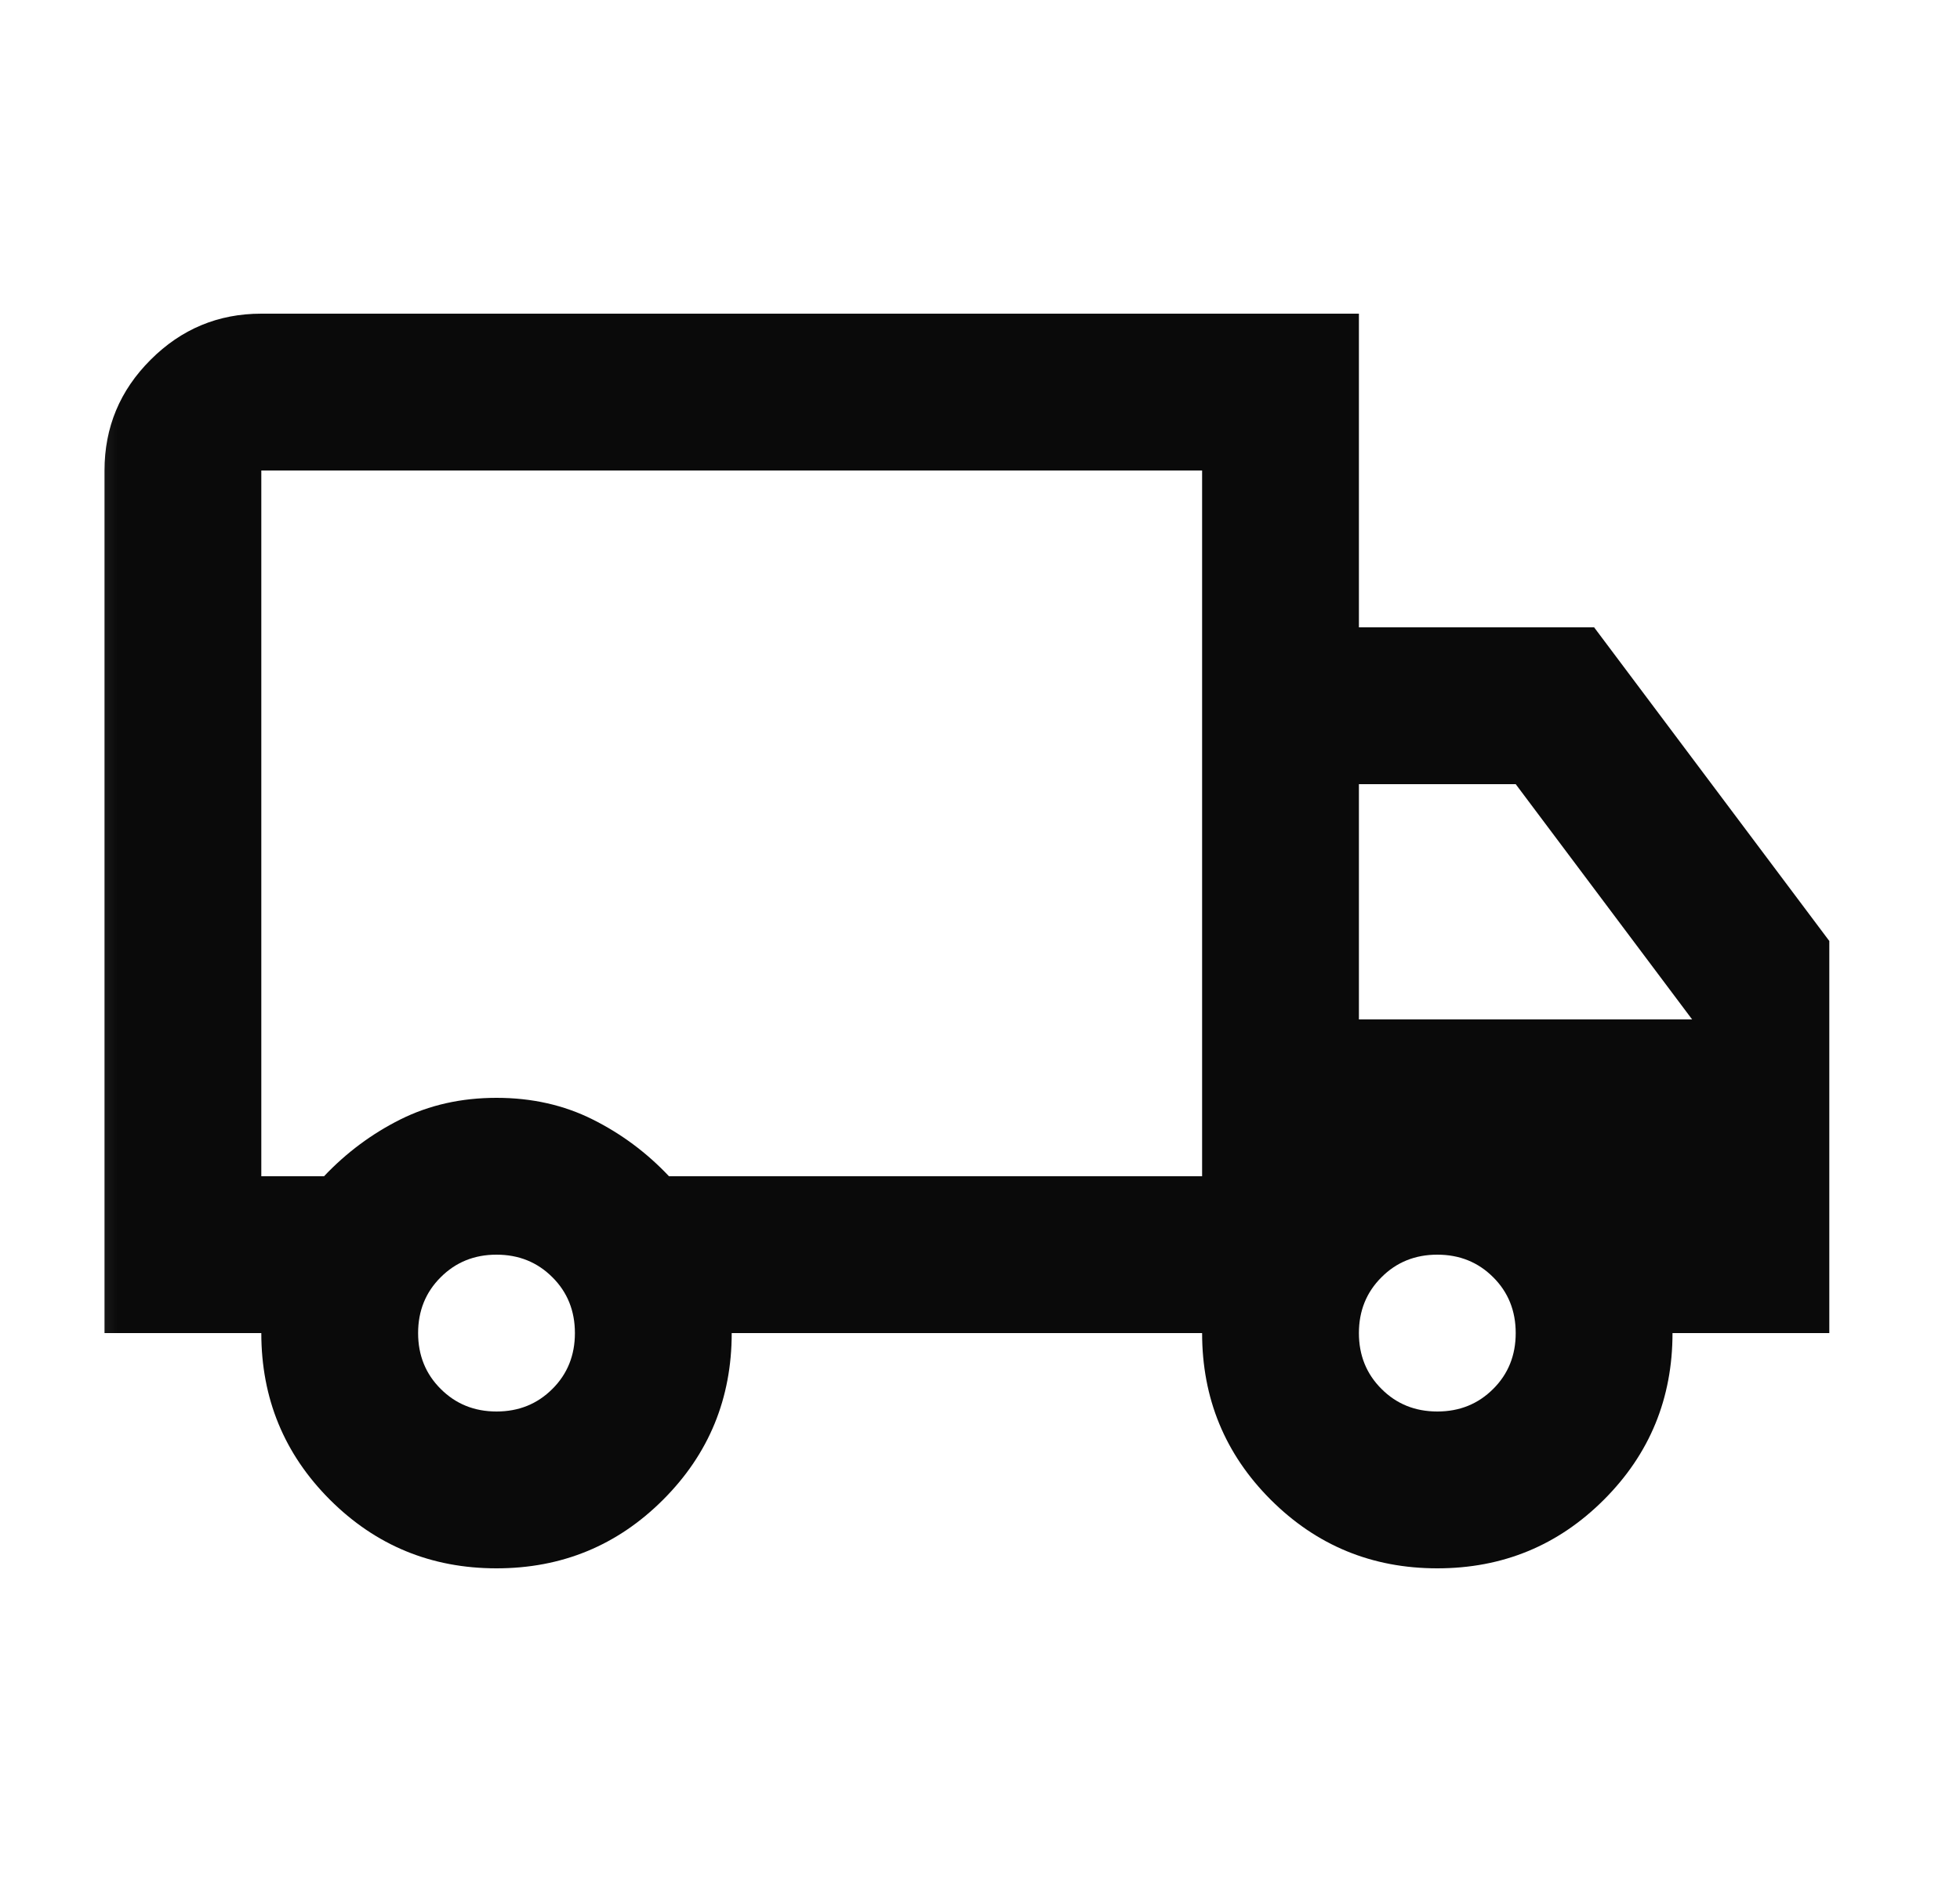 <?xml version="1.0" encoding="UTF-8"?> <svg xmlns="http://www.w3.org/2000/svg" width="25" height="24" viewBox="0 0 25 24" fill="none"><mask id="mask0_333_212" style="mask-type:alpha" maskUnits="userSpaceOnUse" x="0" y="0" width="25" height="24"><rect x="0.333" width="24" height="24" fill="#D9D9D9"></rect></mask><g mask="url(#mask0_333_212)"><path d="M6.333 20C5.5 20 4.792 19.708 4.208 19.125C3.625 18.542 3.333 17.833 3.333 17H1.333V6C1.333 5.45 1.529 4.979 1.921 4.588C2.313 4.196 2.783 4 3.333 4H17.333V8H20.333L23.333 12V17H21.333C21.333 17.833 21.042 18.542 20.458 19.125C19.875 19.708 19.167 20 18.333 20C17.5 20 16.792 19.708 16.208 19.125C15.625 18.542 15.333 17.833 15.333 17H9.333C9.333 17.833 9.042 18.542 8.458 19.125C7.875 19.708 7.167 20 6.333 20ZM6.333 18C6.617 18 6.854 17.904 7.046 17.712C7.238 17.521 7.333 17.283 7.333 17C7.333 16.717 7.238 16.479 7.046 16.288C6.854 16.096 6.617 16 6.333 16C6.05 16 5.813 16.096 5.621 16.288C5.429 16.479 5.333 16.717 5.333 17C5.333 17.283 5.429 17.521 5.621 17.712C5.813 17.904 6.05 18 6.333 18ZM3.333 15H4.133C4.417 14.7 4.742 14.458 5.108 14.275C5.475 14.092 5.883 14 6.333 14C6.783 14 7.192 14.092 7.558 14.275C7.925 14.458 8.25 14.7 8.533 15H15.333V6H3.333V15ZM18.333 18C18.617 18 18.854 17.904 19.046 17.712C19.238 17.521 19.333 17.283 19.333 17C19.333 16.717 19.238 16.479 19.046 16.288C18.854 16.096 18.617 16 18.333 16C18.05 16 17.812 16.096 17.621 16.288C17.429 16.479 17.333 16.717 17.333 17C17.333 17.283 17.429 17.521 17.621 17.712C17.812 17.904 18.05 18 18.333 18ZM17.333 13H21.583L19.333 10H17.333V13Z" fill="#0A0A0A"></path></g></svg> 